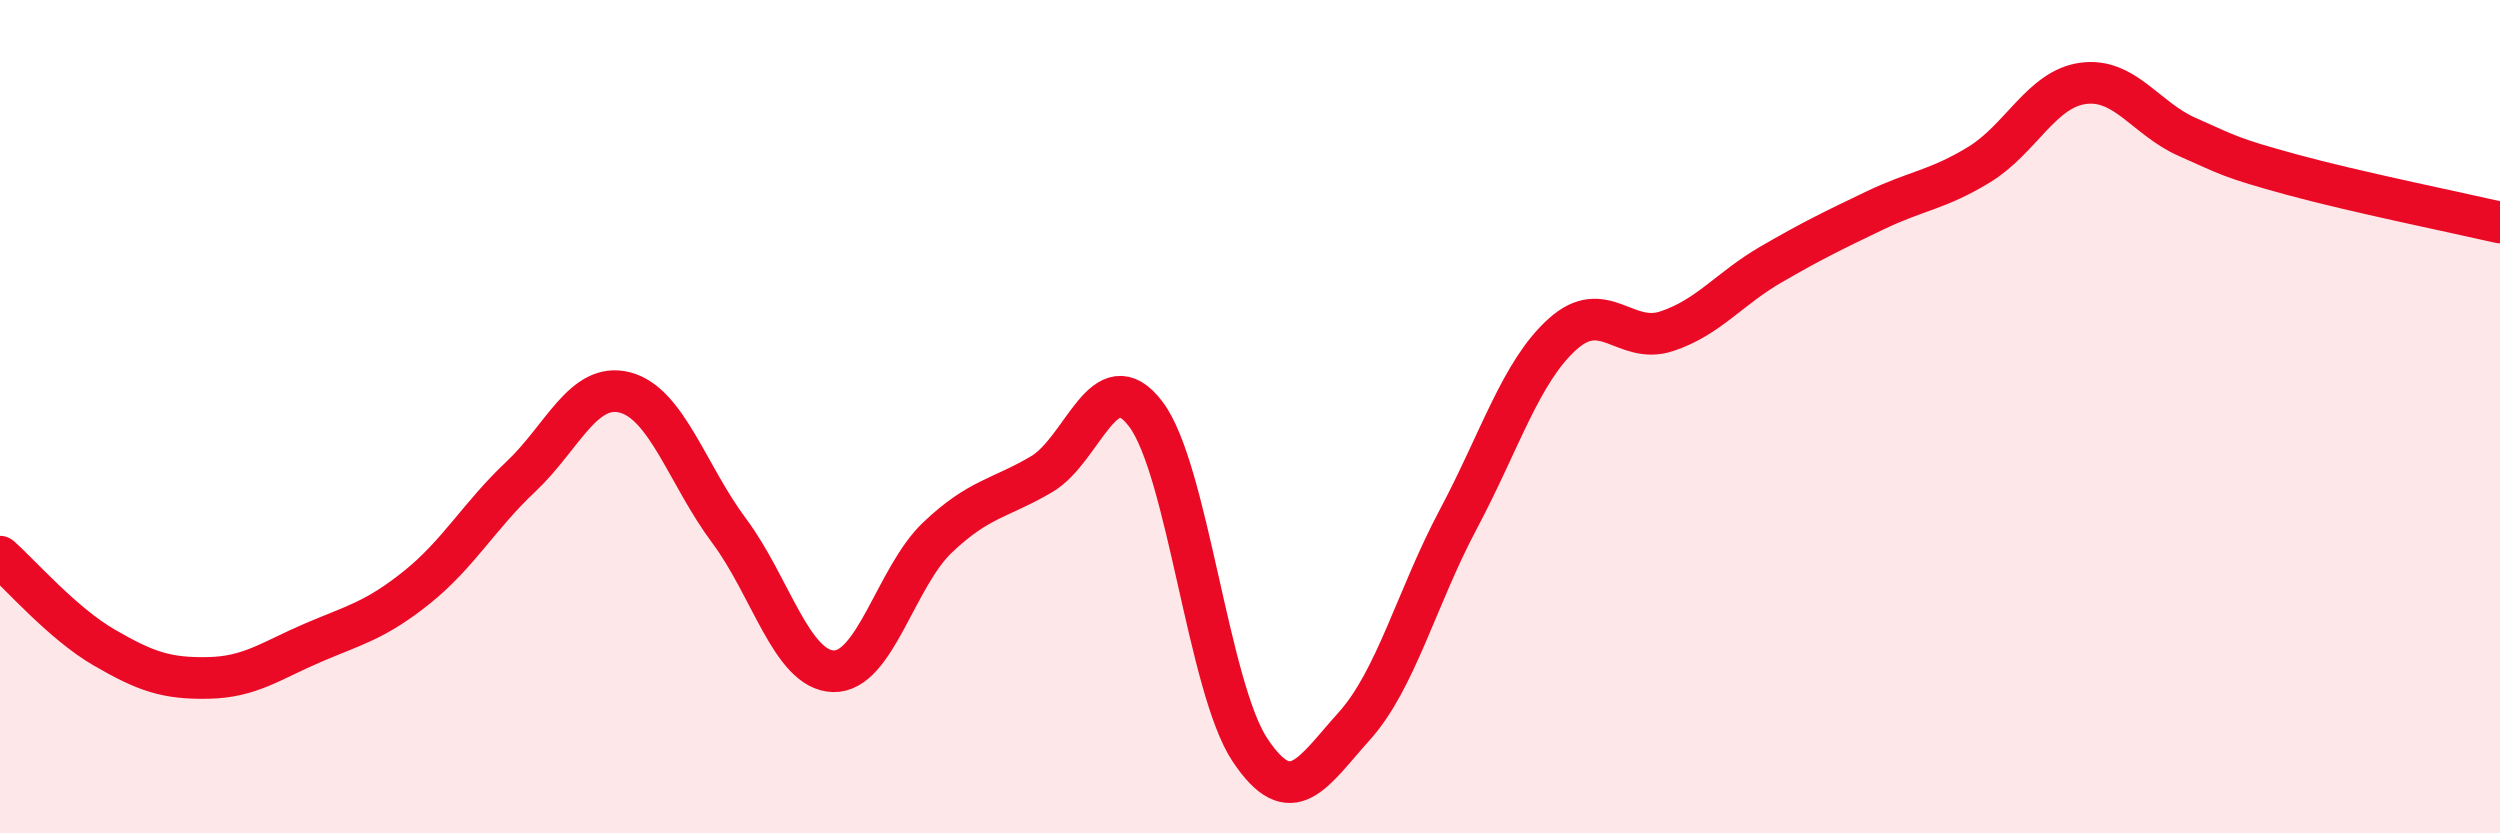 
    <svg width="60" height="20" viewBox="0 0 60 20" xmlns="http://www.w3.org/2000/svg">
      <path
        d="M 0,13.36 C 0.5,13.8 1.5,14.96 2.5,15.54 C 3.5,16.12 4,16.29 5,16.27 C 6,16.25 6.5,15.86 7.5,15.43 C 8.5,15 9,14.9 10,14.1 C 11,13.3 11.5,12.38 12.5,11.44 C 13.5,10.5 14,9.16 15,9.42 C 16,9.68 16.5,11.4 17.5,12.74 C 18.5,14.08 19,16.08 20,16.11 C 21,16.14 21.5,13.85 22.5,12.9 C 23.5,11.95 24,11.97 25,11.38 C 26,10.79 26.5,8.62 27.5,9.94 C 28.5,11.26 29,16.5 30,18 C 31,19.5 31.5,18.54 32.5,17.43 C 33.5,16.32 34,14.34 35,12.46 C 36,10.58 36.5,8.92 37.5,8.02 C 38.5,7.12 39,8.28 40,7.95 C 41,7.62 41.5,6.93 42.5,6.35 C 43.5,5.77 44,5.53 45,5.05 C 46,4.57 46.5,4.56 47.5,3.95 C 48.5,3.34 49,2.13 50,2 C 51,1.87 51.5,2.85 52.5,3.29 C 53.5,3.73 53.5,3.78 55,4.19 C 56.5,4.6 59,5.11 60,5.34L60 20L0 20Z"
        fill="#EB0A25"
        opacity="0.1"
        stroke-linecap="round"
        stroke-linejoin="round"
      />
      <path
        d="M 0,13.36 C 0.5,13.8 1.5,14.96 2.5,15.54 C 3.5,16.12 4,16.29 5,16.27 C 6,16.25 6.5,15.86 7.5,15.43 C 8.5,15 9,14.9 10,14.1 C 11,13.3 11.5,12.38 12.5,11.44 C 13.5,10.5 14,9.16 15,9.42 C 16,9.68 16.5,11.4 17.5,12.74 C 18.5,14.08 19,16.08 20,16.11 C 21,16.14 21.5,13.85 22.5,12.9 C 23.5,11.95 24,11.97 25,11.38 C 26,10.79 26.5,8.62 27.5,9.94 C 28.5,11.26 29,16.5 30,18 C 31,19.5 31.5,18.54 32.5,17.43 C 33.5,16.32 34,14.34 35,12.46 C 36,10.58 36.5,8.92 37.5,8.02 C 38.5,7.12 39,8.28 40,7.95 C 41,7.62 41.5,6.93 42.5,6.35 C 43.5,5.77 44,5.53 45,5.05 C 46,4.57 46.5,4.56 47.5,3.95 C 48.5,3.34 49,2.13 50,2 C 51,1.87 51.5,2.85 52.5,3.29 C 53.5,3.73 53.5,3.78 55,4.19 C 56.5,4.6 59,5.11 60,5.34"
        stroke="#EB0A25"
        stroke-width="1"
        fill="none"
        stroke-linecap="round"
        stroke-linejoin="round"
      />
    </svg>
  